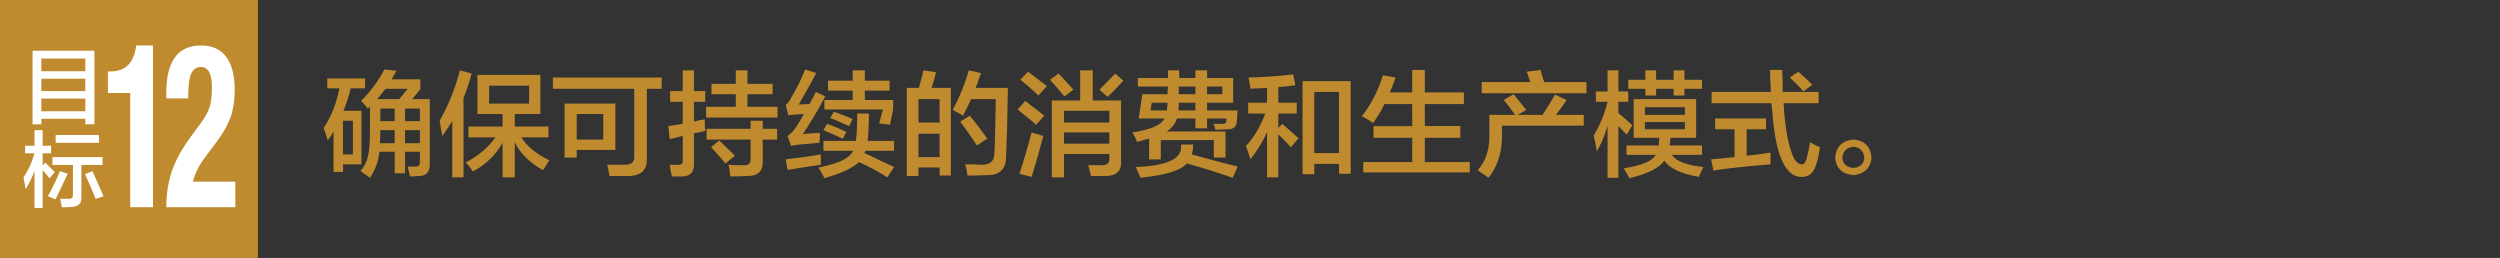 <?xml version="1.0" encoding="utf-8"?>
<!-- Generator: Adobe Illustrator 26.4.1, SVG Export Plug-In . SVG Version: 6.00 Build 0)  -->
<svg version="1.1" xmlns="http://www.w3.org/2000/svg" xmlns:xlink="http://www.w3.org/1999/xlink" x="0px" y="0px"
	 viewBox="0 0 630 65" enable-background="new 0 0 630 65" xml:space="preserve">
<rect x="0" y="0" width="630" height="65" fill="#333333" stroke="none"/>
<g id="footer">
</g>
<g id="レイヤー_6">
</g>
<g id="レイヤー_5">
	<g>
		<path fill="#BF8B2E" d="M82.473,22.263v-2.492h9.516v2.492h-3.625c-0.453,1.965-1.059,3.852-1.812,5.664h4.531v13.48h-4.645v1.926
			h-2.379V33.138c-0.152,0.227-0.379,0.605-0.68,1.133c-0.379,0.453-0.643,0.832-0.793,1.133c-0.303-1.133-0.643-2.189-1.02-3.172
			c1.887-2.793,3.209-6.117,3.965-9.969H82.473z M88.93,38.915v-8.496h-2.492v8.496H88.93z M92.668,27.36
			c-0.152-0.227-0.453-0.604-0.906-1.133c-0.379-0.377-0.643-0.641-0.793-0.793c2.34-2.266,4.305-4.908,5.891-7.93l3.059,0.34
			l-1.246,2.152h7.25v2.492l-2.039,2.492h4.418v16.199c0.074,2.113-0.832,3.172-2.719,3.172c-0.68,0.074-1.436,0.113-2.266,0.113
			c-0.152-0.68-0.34-1.512-0.566-2.492c0.527,0,1.094,0,1.699,0c0.98,0.074,1.434-0.303,1.359-1.133v-2.605h-3.738v5.438h-2.605
			v-5.438h-3.852c-0.227,2.342-1.02,4.531-2.379,6.57c-0.756-0.529-1.549-1.096-2.379-1.699c1.057-1.359,1.699-2.68,1.926-3.965
			c0.301-1.359,0.453-3.549,0.453-6.57v-5.664L92.668,27.36z M102.75,22.376h-5.551c-0.68,0.832-1.398,1.699-2.152,2.605h5.551
			L102.75,22.376z M95.84,32.798c0,1.209-0.039,2.305-0.113,3.285h3.738v-3.285H95.84z M95.84,27.36v3.172h3.625V27.36H95.84z
			 M105.809,27.36h-3.738v3.172h3.738V27.36z M102.07,32.798v3.285h3.738v-3.285H102.07z"/>
		<path fill="#BF8B2E" d="M113.971,44.692v-14.16c-0.756,1.209-1.586,2.455-2.492,3.738c-0.076-0.453-0.189-1.02-0.34-1.699
			c-0.152-0.98-0.266-1.699-0.34-2.152c2.189-3.852,3.889-8.08,5.098-12.688l2.945,0.793c-0.529,2.115-1.209,4.154-2.039,6.117
			v20.051H113.971z M120.314,28.72v-9.855h15.859v9.855h-6.457v3.172h8.496v2.719h-6.797c1.359,2.266,3.699,4.191,7.023,5.777
			c-0.152,0.227-0.416,0.643-0.793,1.246c-0.379,0.604-0.643,1.02-0.793,1.246c-3.398-1.887-5.777-4.229-7.137-7.023v8.836h-3.059
			V35.97c-1.738,3.098-4.23,5.514-7.477,7.25c-0.756-1.133-1.359-1.887-1.812-2.266c3.246-1.736,5.738-3.852,7.477-6.344h-6.797
			v-2.719h8.609V28.72H120.314z M123.26,21.583v4.531h10.082v-4.531H123.26z"/>
		<path fill="#BF8B2E" d="M139.329,22.376v-2.832h27.414v2.832h-3.738v17.672c0.074,2.719-1.359,4.152-4.305,4.305
			c-1.662,0-3.361,0-5.098,0c-0.152-0.906-0.34-1.852-0.566-2.832c1.586,0,3.02,0,4.305,0c1.812,0.074,2.643-0.717,2.492-2.379
			V22.376H139.329z M142.274,39.708V26.114h12.801v11.668h-9.742v1.926H142.274z M145.333,28.72v6.457h6.684V28.72H145.333z"/>
		<path fill="#BF8B2E" d="M168.875,25.661v-2.719h3.172v-5.211h2.832v5.211h2.832v2.719h-2.832v4.984
			c0.301-0.074,0.754-0.188,1.359-0.34c0.604-0.074,1.057-0.15,1.359-0.227c0,1.133,0.037,2.115,0.113,2.945l-2.832,0.566v7.816
			c0,1.963-0.945,2.982-2.832,3.059c-0.982,0-1.889,0-2.719,0c-0.303-1.209-0.492-2.191-0.566-2.945c0.074,0,0.227,0,0.453,0
			c0.68,0.074,1.207,0.074,1.586,0c0.906,0.074,1.32-0.301,1.246-1.133v-6.117c-0.152,0-0.34,0.039-0.566,0.113
			c-0.68,0.152-1.586,0.379-2.719,0.68l-0.34-3.285l3.625-0.566v-5.551H168.875z M179.297,23.735V21.13h6.117v-3.398h2.945v3.398
			h6.344v2.605h-6.344v3.172h7.59v2.719h-18.012v-2.719h7.477v-3.172H179.297z M178.051,35.177v-2.719h11.102v-2.039h3.059v2.039
			h3.625v2.719h-3.625v5.551c0.074,2.416-1.209,3.625-3.852,3.625c-1.512,0.074-2.945,0.113-4.305,0.113
			c-0.076-0.379-0.152-0.982-0.227-1.812c-0.152-0.529-0.227-0.906-0.227-1.133c0.604,0.074,1.773,0.113,3.512,0.113
			c1.51,0.15,2.189-0.453,2.039-1.812v-4.645H178.051z M182.809,41.181c-0.529-0.68-1.586-1.887-3.172-3.625
			c0.15,0.152,0,0-0.453-0.453l2.039-1.699c0.527,0.529,1.32,1.285,2.379,2.266c0.754,0.756,1.283,1.285,1.586,1.586L182.809,41.181
			z"/>
		<path fill="#BF8B2E" d="M198.682,29.06l-0.68-2.605c0.68-0.604,1.17-1.283,1.473-2.039c1.283-2.039,2.416-4.342,3.398-6.91
			l2.832,0.906c-1.586,2.945-3.059,5.59-4.418,7.93l2.719-0.113c0.15-0.377,0.453-0.943,0.906-1.699
			c0.301-0.604,0.527-1.057,0.68-1.359l2.379,1.133c-1.812,3.398-3.701,6.57-5.664,9.516c0.453-0.074,1.17-0.15,2.152-0.227
			c0.98-0.074,1.699-0.113,2.152-0.113c0,0.227,0,0.643,0,1.246c-0.076,0.529-0.113,0.945-0.113,1.246
			c-0.982,0.076-2.191,0.189-3.625,0.34c-0.68,0.076-1.172,0.113-1.473,0.113c-0.68,0.076-1.359,0.189-2.039,0.34l-0.906-2.492
			c0.68-0.453,1.32-1.094,1.926-1.926c0.754-1.057,1.473-2.266,2.152-3.625c-0.982,0.076-2.039,0.152-3.172,0.227
			C199.059,29.022,198.832,29.06,198.682,29.06z M198.455,42.767l-0.453-2.605c0.377-0.074,0.98-0.15,1.812-0.227
			c3.02-0.377,5.361-0.717,7.023-1.02c0,0.982,0,1.852,0,2.605c-1.662,0.227-4.117,0.604-7.363,1.133
			C199.021,42.728,198.682,42.767,198.455,42.767z M207.518,38.009v-2.492h8.156c0.227-1.434,0.34-3.738,0.34-6.91h2.945
			c0,2.945-0.113,5.25-0.34,6.91h6.684v2.492h-7.25l-0.227,0.566c0.906,0.379,2.189,0.982,3.852,1.812
			c1.586,0.756,2.793,1.32,3.625,1.699l-1.699,2.605c-1.965-1.285-4.344-2.568-7.137-3.852c-1.436,1.434-4.344,2.793-8.723,4.078
			c-0.152-0.379-0.492-1.02-1.02-1.926c-0.227-0.303-0.379-0.566-0.453-0.793c4.908-0.906,7.816-2.303,8.723-4.191H207.518z
			 M212.389,34.95c-1.662-0.754-3.285-1.473-4.871-2.152l0.906-1.586c1.207,0.379,2.832,1.059,4.871,2.039L212.389,34.95z
			 M208.65,22.829v-2.492h6.23v-2.605h3.059v2.605h6.23v2.492h-6.23v2.379h7.137v2.379l-0.793,3.852
			c-0.906-0.15-1.812-0.264-2.719-0.34l0.906-3.512h-14.727v-2.379h7.137v-2.379H208.65z M213.975,31.778
			c-1.812-0.83-3.398-1.51-4.758-2.039l0.906-1.586c0.906,0.303,2.113,0.756,3.625,1.359c0.453,0.227,0.83,0.379,1.133,0.453
			L213.975,31.778z"/>
		<path fill="#BF8B2E" d="M228.508,44.353V22.149h3.059c0.227-0.83,0.527-1.963,0.906-3.398c0.074-0.453,0.15-0.793,0.227-1.02
			l3.172,0.453c-0.303,1.359-0.68,2.682-1.133,3.965h4.871v22.09h-2.832V42.2h-5.324v2.152H228.508z M231.453,24.981v5.891h5.324
			v-5.891H231.453z M231.453,33.704v5.891h5.324v-5.891H231.453z M243.801,44.239c-0.152-1.133-0.34-2.078-0.566-2.832
			c0.453,0,1.133,0,2.039,0c0.98,0.076,1.736,0.113,2.266,0.113c2.039,0,3.059-0.98,3.059-2.945c0.074-1.207,0.15-3.775,0.227-7.703
			c0.074-2.793,0.113-4.758,0.113-5.891h-6.23c-0.68,1.512-1.359,2.908-2.039,4.191c-0.152-0.074-0.379-0.227-0.68-0.453
			c-0.379-0.227-1.02-0.566-1.926-1.02c1.736-3.172,3.096-6.494,4.078-9.969l3.059,0.68c-0.076,0.303-0.227,0.719-0.453,1.246
			c-0.303,1.059-0.605,1.889-0.906,2.492h8.156c-0.152,8.232-0.303,13.896-0.453,16.992c0.074,3.398-1.549,5.059-4.871,4.984
			C247.16,44.2,245.537,44.239,243.801,44.239z M246.18,36.649c-1.285-1.963-2.682-3.965-4.191-6.004l2.379-1.473
			c1.359,1.586,2.832,3.512,4.418,5.777L246.18,36.649z"/>
		<path fill="#BF8B2E" d="M261.096,31.438c-0.379-0.301-0.945-0.793-1.699-1.473c-1.359-1.057-2.342-1.85-2.945-2.379l1.926-2.152
			c0.377,0.303,0.906,0.719,1.586,1.246c1.434,1.059,2.492,1.889,3.172,2.492L261.096,31.438z M259.963,44.579l-3.059-0.793
			c1.133-3.473,2.152-6.947,3.059-10.422c0.301,0.152,0.83,0.303,1.586,0.453c0.604,0.227,1.057,0.379,1.359,0.453
			c-0.379,1.359-0.906,3.285-1.586,5.777C260.717,42.087,260.264,43.597,259.963,44.579z M261.662,24.075
			c-1.359-1.359-2.871-2.68-4.531-3.965l1.926-2.039c0.906,0.68,2.152,1.625,3.738,2.832c0.453,0.379,0.793,0.643,1.02,0.793
			L261.662,24.075z M268.232,24.302c-0.906-1.133-2.115-2.529-3.625-4.191l2.152-1.586c1.283,1.359,2.529,2.719,3.738,4.078
			L268.232,24.302z M265.061,44.692V25.321h7.137v-7.59h3.172v7.59h7.137v15.293c0.15,2.416-1.096,3.662-3.738,3.738
			c-1.209,0-2.492,0-3.852,0c-0.227-1.133-0.453-2.039-0.68-2.719c1.057,0,2.152,0,3.285,0c1.434,0.074,2.113-0.49,2.039-1.699
			v-1.133h-11.441v5.891H265.061z M268.119,27.927v2.945h11.441v-2.945H268.119z M268.119,33.364v2.832h11.441v-2.832H268.119z
			 M279.107,24.415l-2.039-1.812c1.812-1.812,3.133-3.172,3.965-4.078l2.039,1.812C282.014,21.546,280.693,22.905,279.107,24.415z"
			/>
		<path fill="#BF8B2E" d="M286.512,35.743c-0.076-0.15-0.189-0.453-0.34-0.906c-0.379-0.68-0.643-1.17-0.793-1.473
			c4.605-0.68,7.287-1.85,8.043-3.512h-6.457l0.906-6.117h6.344c0-0.68,0.037-1.32,0.113-1.926h-7.59v-2.152h7.59v-1.926h2.832
			c0,0.605,0,1.246,0,1.926h4.078v-1.926h2.945v1.926h6.57v6.23h-6.57v1.926h7.703c0,0.303-0.039,0.756-0.113,1.359
			c0,0.68-0.039,1.172-0.113,1.473c-0.076,1.359-0.906,2.002-2.492,1.926c-0.982,0.076-1.965,0.113-2.945,0.113
			c0-0.074,0-0.15,0-0.227c-0.076-0.377-0.227-0.793-0.453-1.246c0.83,0,1.586,0,2.266,0c0.604,0.076,0.943-0.188,1.02-0.793
			c0-0.15,0-0.34,0-0.566h-4.871v2.492h-2.945v-2.492h-4.645c-0.379,1.285-1.246,2.379-2.605,3.285h14.84v6.57h-2.945V35.29h-13.367
			v4.871h-2.945V34.95c-0.227,0.076-0.566,0.152-1.02,0.227C287.645,35.479,286.965,35.669,286.512,35.743z M310.641,44.806
			c-3.398-1.209-7.25-2.418-11.555-3.625c-1.436,1.736-5.324,2.945-11.668,3.625c-0.379-0.906-0.793-1.812-1.246-2.719
			c8.156-0.303,11.969-2.189,11.441-5.664h3.059c0,0.906-0.113,1.738-0.34,2.492c0.453,0.152,1.133,0.34,2.039,0.566
			c4.152,1.133,7.324,1.965,9.516,2.492L310.641,44.806z M290.25,25.888l-0.34,1.926h4.191c0-0.15,0-0.377,0-0.68
			c0.074-0.301,0.113-0.566,0.113-0.793v-0.453H290.25z M297.047,26.454c0,0.68-0.039,1.133-0.113,1.359h4.305v-1.926h-4.191V26.454
			z M297.047,21.81c0,0.605,0,1.246,0,1.926h4.191V21.81H297.047z M308.035,21.81h-3.852v1.926h3.852V21.81z"/>
		<path fill="#BF8B2E" d="M314.545,28.606v-2.719h4.758v-3.738c-0.453,0-1.133,0.039-2.039,0.113c-0.982,0-1.699,0.039-2.152,0.113
			c-0.076-0.377-0.152-0.906-0.227-1.586c-0.152-0.527-0.227-0.943-0.227-1.246c4.531-0.15,8.27-0.414,11.215-0.793l0.566,2.719
			c-1.359,0.227-2.795,0.379-4.305,0.453v3.965h4.645v2.719h-4.645v3.625l1.02-1.02c0.453,0.379,1.133,0.982,2.039,1.812
			c0.906,0.832,1.586,1.436,2.039,1.812l-1.926,2.266c-0.303-0.301-0.793-0.83-1.473-1.586c-0.756-0.754-1.322-1.32-1.699-1.699
			v10.875h-2.832V33.251c-0.982,2.266-2.379,4.57-4.191,6.91c-0.076-0.377-0.266-0.943-0.566-1.699
			c-0.227-0.754-0.416-1.32-0.566-1.699c1.963-2.039,3.586-4.758,4.871-8.156H314.545z M328.252,43.899V20.45h12.121v23.336h-2.945
			v-2.492h-6.23v2.605H328.252z M331.197,23.169v15.406h6.23V23.169H331.197z"/>
		<path fill="#BF8B2E" d="M346.022,30.985c-0.756-0.527-1.699-1.094-2.832-1.699c2.266-2.869,4.039-6.305,5.324-10.309l3.172,0.566
			c-0.453,1.359-0.945,2.605-1.473,3.738h5.664v-5.664h3.172v5.664h9.855v2.945h-9.855v5.551h8.949v2.945h-8.949v6.117h11.328v2.605
			H343.53v-2.605h12.348v-6.117h-9.742v-2.945h9.742v-5.551h-7.023C348.175,27.739,347.229,29.325,346.022,30.985z"/>
		<path fill="#BF8B2E" d="M375.097,44.806c-0.227-0.152-0.529-0.379-0.906-0.68c-0.832-0.529-1.436-0.945-1.812-1.246
			c2.113-2.266,3.096-5.475,2.945-9.629v-4.305h6.457c-0.303-0.453-0.756-1.094-1.359-1.926c-0.68-0.83-1.172-1.434-1.473-1.812
			l2.492-1.473c0.074,0.152,0.227,0.34,0.453,0.566c0.754,0.906,1.66,2.039,2.719,3.398l-2.152,1.246h6.23
			c0.906-1.283,1.963-2.982,3.172-5.098l2.945,1.359c-0.756,1.133-1.662,2.379-2.719,3.738h7.023v2.719h-20.617v1.812
			C378.646,38.009,377.513,41.784,375.097,44.806z M373.397,23.509v-2.832h12.234c-0.152-0.453-0.379-1.133-0.68-2.039
			c-0.076-0.227-0.152-0.414-0.227-0.566l3.512-0.453c0.074,0.453,0.264,1.133,0.566,2.039c0.15,0.453,0.264,0.793,0.34,1.02h10.648
			v2.832H373.397z"/>
		<path fill="#BF8B2E" d="M402.165,25.661v-2.605h2.945v-5.324h2.719v5.324h2.492v2.605h-2.492v2.832
			c1.207,0.982,2.379,2.002,3.512,3.059l-1.359,2.379c-0.379-0.301-0.832-0.754-1.359-1.359c-0.379-0.377-0.643-0.641-0.793-0.793
			v13.027h-2.719V31.778c-0.832,2.645-1.738,4.758-2.719,6.344c-0.076-0.453-0.189-1.133-0.34-2.039
			c-0.227-0.906-0.379-1.547-0.453-1.926c1.51-2.416,2.68-5.248,3.512-8.496H402.165z M411.681,34.724v-9.742h15.746v9.742h-6.457
			c0,0.227-0.039,0.566-0.113,1.02c0,0.379-0.039,0.68-0.113,0.906h8.156v2.379h-7.59c1.057,1.586,3.699,2.605,7.93,3.059
			c-0.152,0.301-0.379,0.793-0.68,1.473c-0.227,0.453-0.379,0.793-0.453,1.02c-4.381-0.756-7.289-2.115-8.723-4.078
			c-1.209,1.812-4.154,3.285-8.836,4.418c-0.303-0.756-0.756-1.586-1.359-2.492c4.605-0.756,7.287-1.887,8.043-3.398h-7.363v-2.379
			h8.156c0-0.604,0.037-1.246,0.113-1.926H411.681z M421.763,24.075v-1.699h-4.418v1.699h-2.719v-1.699h-4.305V20.11h4.305v-2.379
			h2.719v2.379h4.418v-2.379h2.719v2.379h4.418v2.266h-4.418v1.699H421.763z M414.513,27.021v1.926h10.082v-1.926H414.513z
			 M414.513,30.759v1.812h10.082v-1.812H414.513z"/>
		<path fill="#BF8B2E" d="M432.23,32.571v-2.719h12.801v2.719h-4.871v6.684c2.039-0.227,4.039-0.49,6.004-0.793
			c0,0.906,0,1.889,0,2.945c-6.496,0.527-11.291,1.057-14.387,1.586l-0.566-2.832l5.891-0.566v-7.023H432.23z M431.324,26.001
			v-2.832h14.953c-0.152-1.887-0.227-3.738-0.227-5.551h3.059c0,0.605,0.037,1.512,0.113,2.719c0,1.285,0,2.229,0,2.832h9.062v2.832
			h-8.836c0,0.227,0.037,0.566,0.113,1.02c0,0.379,0,0.643,0,0.793c0.453,5.363,1.246,9.289,2.379,11.781
			c0.604,1.209,1.32,1.812,2.152,1.812c0.527,0,0.906-0.453,1.133-1.359c0.301-0.98,0.604-2.379,0.906-4.191
			c1.057,0.605,1.887,1.02,2.492,1.246c-0.303,2.115-0.643,3.625-1.02,4.531c-0.605,2.039-1.852,3.02-3.738,2.945
			c-2.039,0-3.701-1.512-4.984-4.531c-1.133-2.643-1.889-6.684-2.266-12.121l-0.227-1.926H431.324z M454.434,23.056
			c-0.756-0.98-1.889-2.152-3.398-3.512l2.152-1.473c1.359,1.209,2.529,2.305,3.512,3.285L454.434,23.056z"/>
		<path fill="#BF8B2E" d="M462.452,39.821c0.227-2.869,1.773-4.418,4.645-4.645c2.793,0.227,4.305,1.775,4.531,4.645
			c-0.303,2.566-1.812,4.002-4.531,4.305C464.302,43.899,462.753,42.464,462.452,39.821z M464.265,39.821
			c0.15,1.512,1.094,2.34,2.832,2.492c1.66-0.152,2.566-0.98,2.719-2.492c-0.152-1.736-1.059-2.68-2.719-2.832
			C465.358,37.142,464.415,38.085,464.265,39.821z"/>
	</g>
	<g>
		<rect fill="#BF8B2E" width="65" height="65"/>
		<g>
			<path fill="#FFFFFF" d="M8.207,31.323V12.784h15.586v18.539h-2.297v-1.395H10.422v1.395H8.207z M10.422,14.753v3.199h11.074
				v-3.199H10.422z M10.422,19.839v3.117h11.074v-3.117H10.422z M10.422,24.843v3.199h11.074v-3.199H10.422z"/>
			<path fill="#FFFFFF" d="M6.32,38.617V36.73h2.379v-3.938h2.051v3.938h2.133v1.887H10.75v3.117l0.656-0.738
				c0.82,0.768,1.612,1.559,2.379,2.379l-1.312,1.559c-0.547-0.709-1.121-1.395-1.723-2.051v9.516H8.699v-9.27
				c-0.603,1.588-1.341,3.091-2.215,4.512c-0.055-0.164-0.11-0.41-0.164-0.738c-0.164-1.093-0.301-1.831-0.41-2.215
				c1.202-1.693,2.133-3.718,2.789-6.07H6.32z M13.949,50.266c-0.274-0.164-0.82-0.41-1.641-0.738
				c-0.11-0.053-0.192-0.082-0.246-0.082c1.202-2.133,2.215-4.236,3.035-6.316l1.969,0.656c-0.492,1.096-1.23,2.654-2.215,4.676
				C14.469,49.281,14.167,49.885,13.949,50.266z M13.211,41.57v-1.969h12.633v1.969h-5.332v8.203
				c0.054,1.531-0.793,2.324-2.543,2.379c-0.328,0-0.738,0.027-1.23,0.082c-0.492,0-0.875,0-1.148,0
				c-0.11-0.656-0.246-1.367-0.41-2.133c0.602,0,1.258,0,1.969,0c0.874,0.055,1.284-0.299,1.23-1.066V41.57H13.211z M14.031,35.992
				v-1.969h10.91v1.969H14.031z M24.121,50.102c-0.82-1.969-1.723-4.046-2.707-6.234l1.887-0.738
				c0.218,0.492,0.546,1.23,0.984,2.215c0.766,1.752,1.366,3.117,1.805,4.102L24.121,50.102z"/>
		</g>
		<g>
			<path fill="#FFFFFF" d="M32.812,52.217V23.432h-5.625v-5.416h0.518c1.941,0,3.458-0.531,4.549-1.596
				c1.091-1.062,1.782-2.716,2.075-4.959h4.229v40.756H32.812z"/>
			<path fill="#FFFFFF" d="M59.307,52.217H41.91c0-3.496,0.519-6.67,1.557-9.52c0.957-2.622,2.514-5.396,4.668-8.322l2.314-3.135
				c1.196-1.596,1.987-3.012,2.373-4.246s0.579-2.916,0.579-5.045c0-3.382-0.932-5.072-2.793-5.072
				c-1.304,0-2.194,0.779-2.673,2.336c-0.347,1.141-0.52,3.003-0.52,5.586H41.91V23.26c0-3.838,0.718-6.763,2.154-8.777
				c1.437-2.014,3.645-3.021,6.623-3.021c2.793,0,4.901,0.961,6.324,2.879c1.423,1.92,2.135,4.665,2.135,8.236
				c0,2.622-0.332,4.893-0.997,6.812s-1.796,3.962-3.392,6.128l-3.191,4.275c-0.772,1.025-1.417,2.08-1.936,3.162
				c-0.52,1.084-0.846,2.024-0.979,2.822h10.654V52.217z"/>
		</g>
	</g>
</g>
<g id="イメージ">
</g>
<g id="header">
</g>
</svg>
